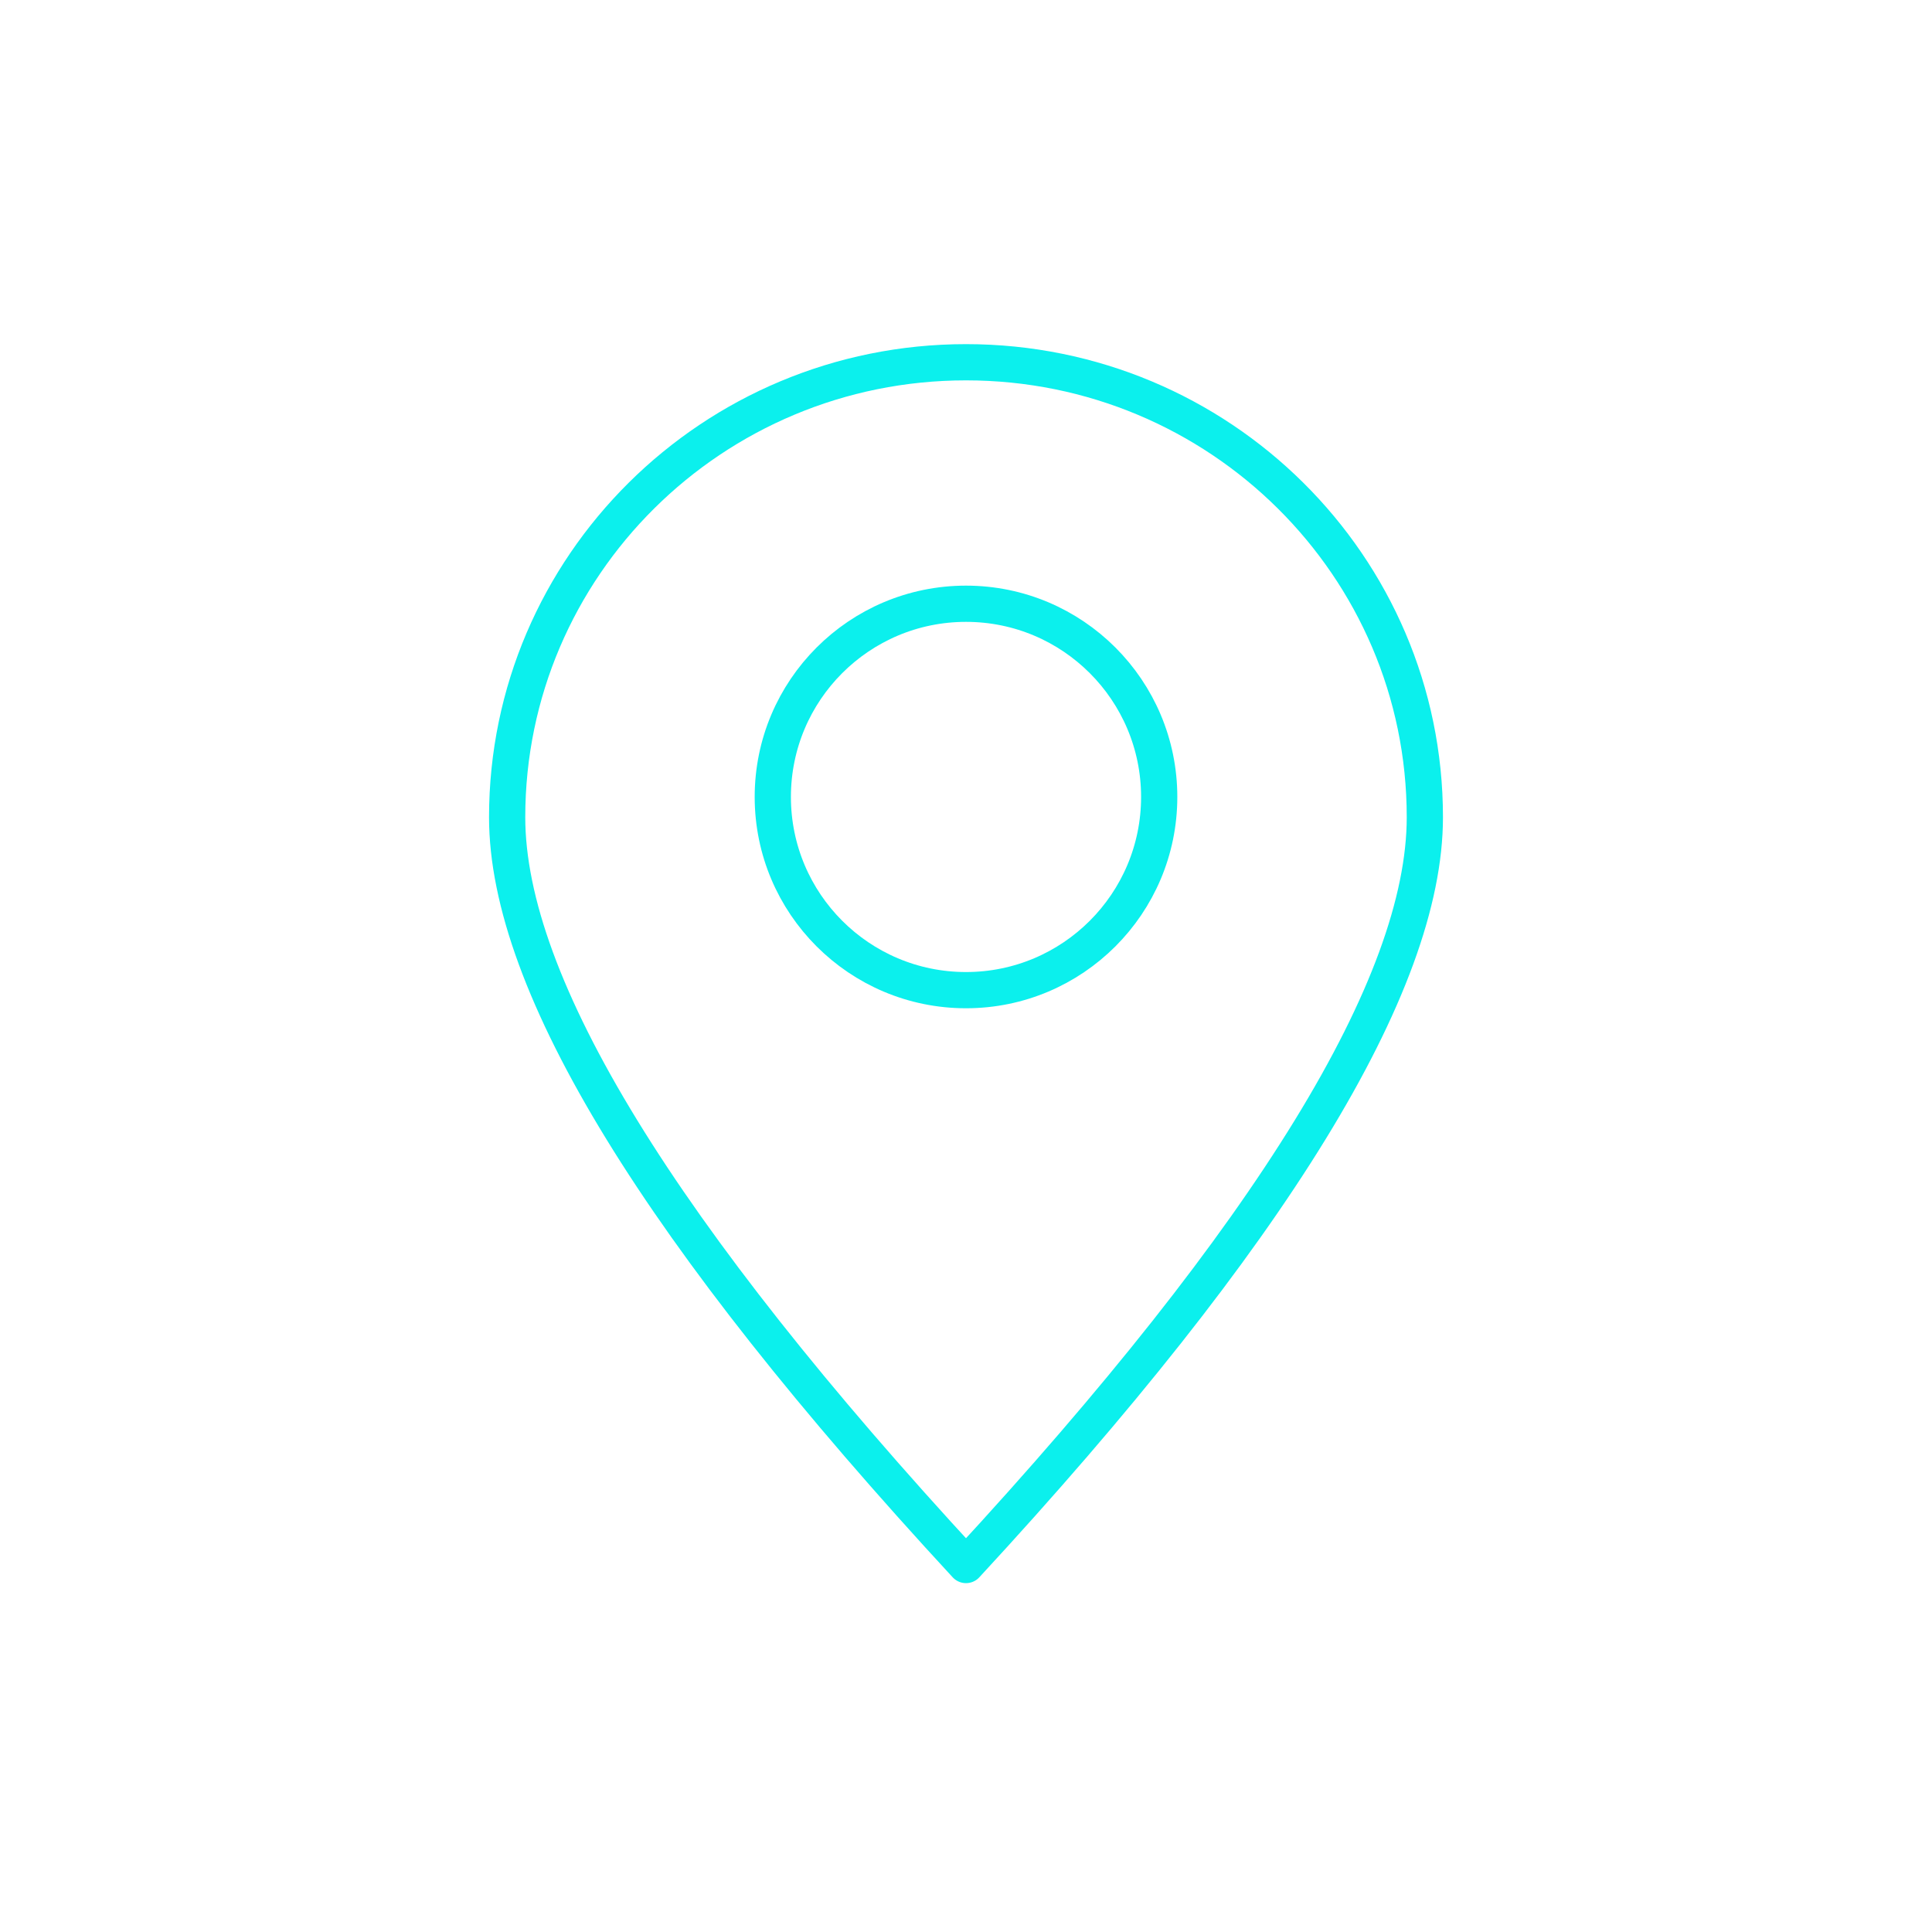 <?xml version="1.0" encoding="UTF-8"?>
<svg width="160px" height="160px" viewBox="0 0 160 160" version="1.1" xmlns="http://www.w3.org/2000/svg" xmlns:xlink="http://www.w3.org/1999/xlink">
    <!-- Generator: Sketch 52.6 (67491) - http://www.bohemiancoding.com/sketch -->
    <title>icons-2</title>
    <desc>Created with Sketch.</desc>
    <g id="icons-2" stroke="none" stroke-width="1" fill="none" fill-rule="evenodd" stroke-linejoin="round">
        <path d="M80,129.609 C105.333,102.194 118,81.551 118,67.678 C118,46.869 100.987,30 80,30 C59.013,30 42,46.869 42,67.678 C42,81.551 54.667,102.194 80,129.609 Z" id="Oval" stroke="#0BF0ED" stroke-width="3"></path>
        <circle id="Oval" stroke="#0BF0ED" stroke-width="3" cx="80" cy="66" r="16"></circle>
    </g>
</svg>